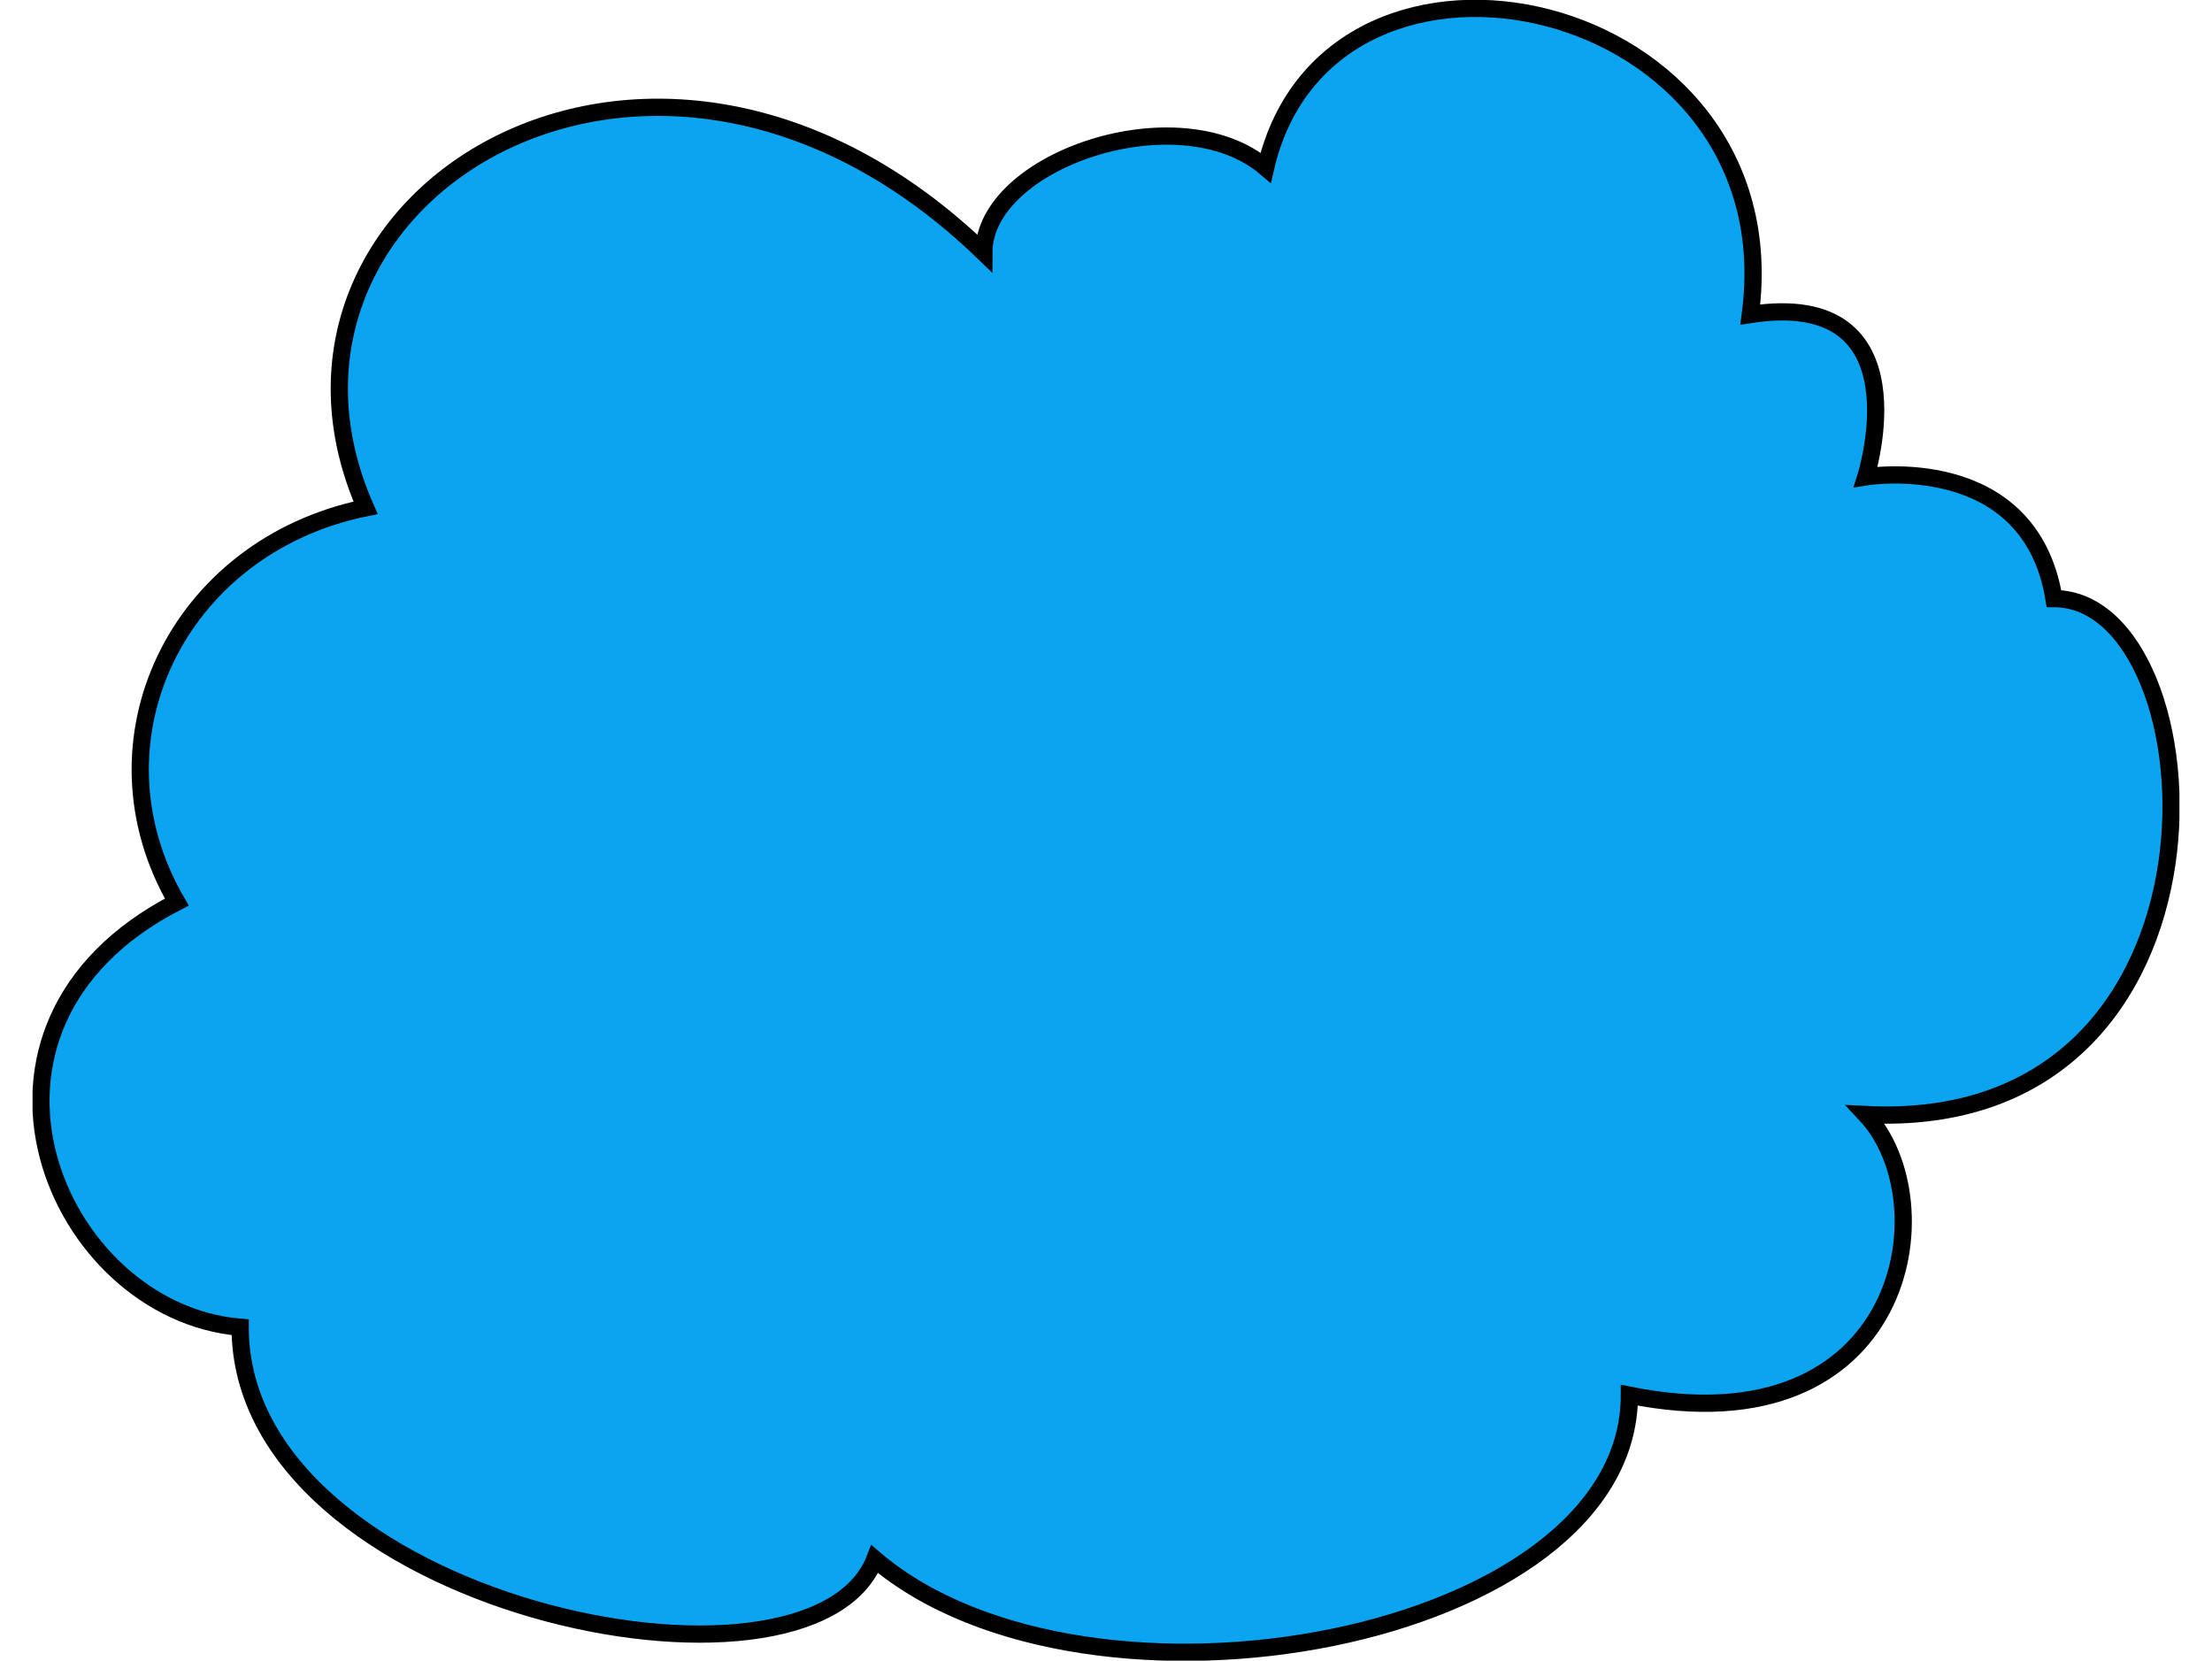 <?xml version="1.0" encoding="utf-8"?>
<!-- Generator: Adobe Illustrator 16.0.0, SVG Export Plug-In . SVG Version: 6.00 Build 0)  -->
<!DOCTYPE svg PUBLIC "-//W3C//DTD SVG 1.1//EN" "http://www.w3.org/Graphics/SVG/1.1/DTD/svg11.dtd">
<svg version="1.1" id="Layer_1" xmlns="http://www.w3.org/2000/svg" xmlns:xlink="http://www.w3.org/1999/xlink" x="0px" y="0px"
	 width="385px" height="289px" viewBox="0 0 385 289" enable-background="new 0 0 385 289" xml:space="preserve">
<g>
	<g>
		<defs>
			<rect id="SVGID_1_" x="5.669" width="373.661" height="289"/>
		</defs>
		<clipPath id="SVGID_2_">
			<use xlink:href="#SVGID_1_"  overflow="visible"/>
		</clipPath>
		<path clip-path="url(#SVGID_2_)" fill="#0BA4F1" d="M357.497,104.176c-4.271-25.899-32.757-21.19-32.757-21.19
			s10.442-32.962-20.099-28.253c7.438-55.832-73.267-73.322-84.346-25.562c-15.033-12.781-49.057-1.345-49.057,14.799
			c-57.76-55.833-131.345-9.417-107.608,44.397c-32.857,6.728-49.099,40.698-32.857,68.615
			c-42.311,21.776-21.096,71.304,11.024,73.996c0,48.433,99.375,68.895,110.453,40.36c37.187,31.616,131.345,14.237,131.345-28.535
			c48.266,9.699,55.387-33.628,41.145-48.838C391.995,197.343,386.302,104.176,357.497,104.176"/>
	</g>
	<g>
		<defs>
			<rect id="SVGID_3_" x="5.669" width="373.661" height="289"/>
		</defs>
		<clipPath id="SVGID_4_">
			<use xlink:href="#SVGID_3_"  overflow="visible"/>
		</clipPath>
		<path clip-path="url(#SVGID_4_)" fill="none" stroke="#000000" stroke-width="3" stroke-miterlimit="10" d="M357.497,104.176
			c-4.271-25.899-32.757-21.19-32.757-21.19s10.442-32.962-20.099-28.253c7.438-55.832-73.267-73.322-84.346-25.562
			c-15.033-12.781-49.057-1.345-49.057,14.799c-57.76-55.833-131.345-9.417-107.608,44.397
			c-32.857,6.728-49.099,40.698-32.857,68.615c-42.311,21.776-21.096,71.304,11.024,73.996c0,48.433,99.375,68.895,110.453,40.36
			c37.187,31.616,131.345,14.237,131.345-28.535c48.266,9.699,55.387-33.628,41.145-48.838
			C391.995,197.343,386.302,104.176,357.497,104.176z"/>
	</g>
</g>
</svg>
